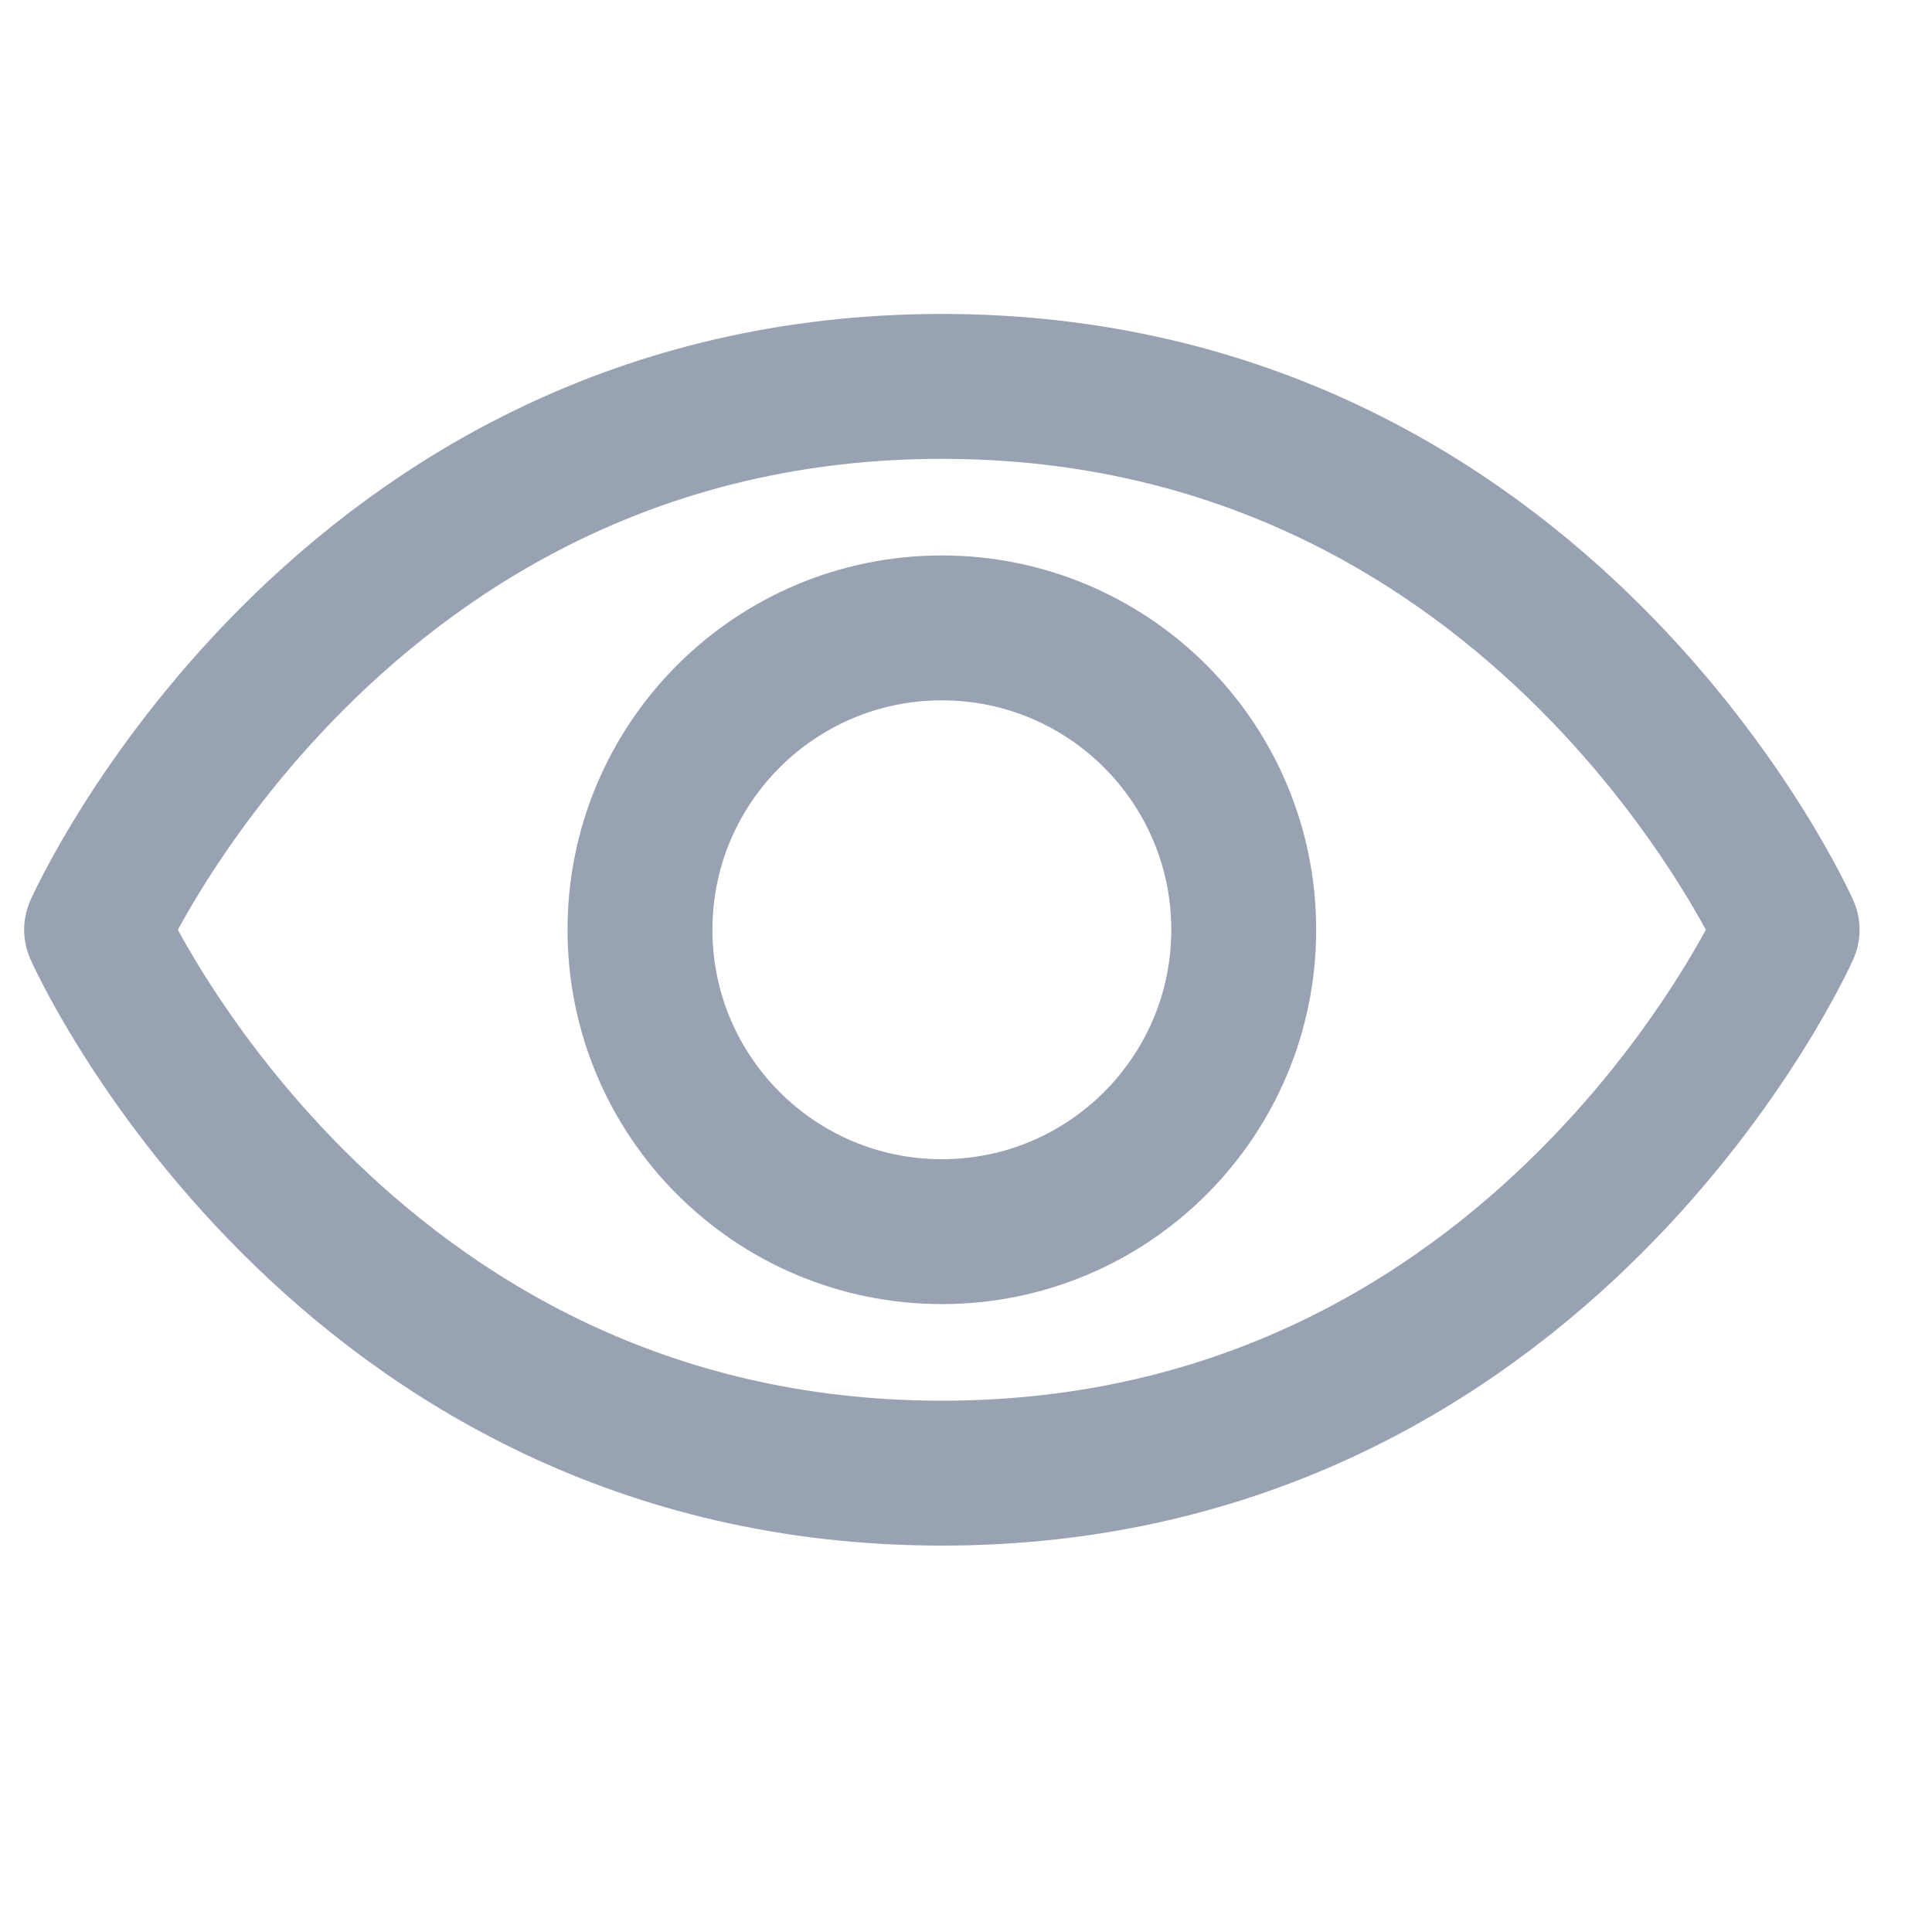<svg width="20" height="20" viewBox="0 0 20 20" fill="none" xmlns="http://www.w3.org/2000/svg">
<g id="Icon/eye">
<g id="Group 46">
<path id="Vector" d="M9.75 4C3.5 4 1 9.625 1 9.625C1 9.625 3.5 15.25 9.75 15.25C16 15.25 18.5 9.625 18.5 9.625C18.5 9.625 16 4 9.75 4Z" stroke="#98A2B3" stroke-width="1.5" stroke-linecap="round" stroke-linejoin="round"/>
<path id="Vector_2" d="M9.75 12.75C11.476 12.75 12.875 11.351 12.875 9.625C12.875 7.899 11.476 6.5 9.75 6.5C8.024 6.5 6.625 7.899 6.625 9.625C6.625 11.351 8.024 12.75 9.75 12.75Z" stroke="#98A2B3" stroke-width="1.5" stroke-linecap="round" stroke-linejoin="round"/>
</g>
</g>
</svg>
